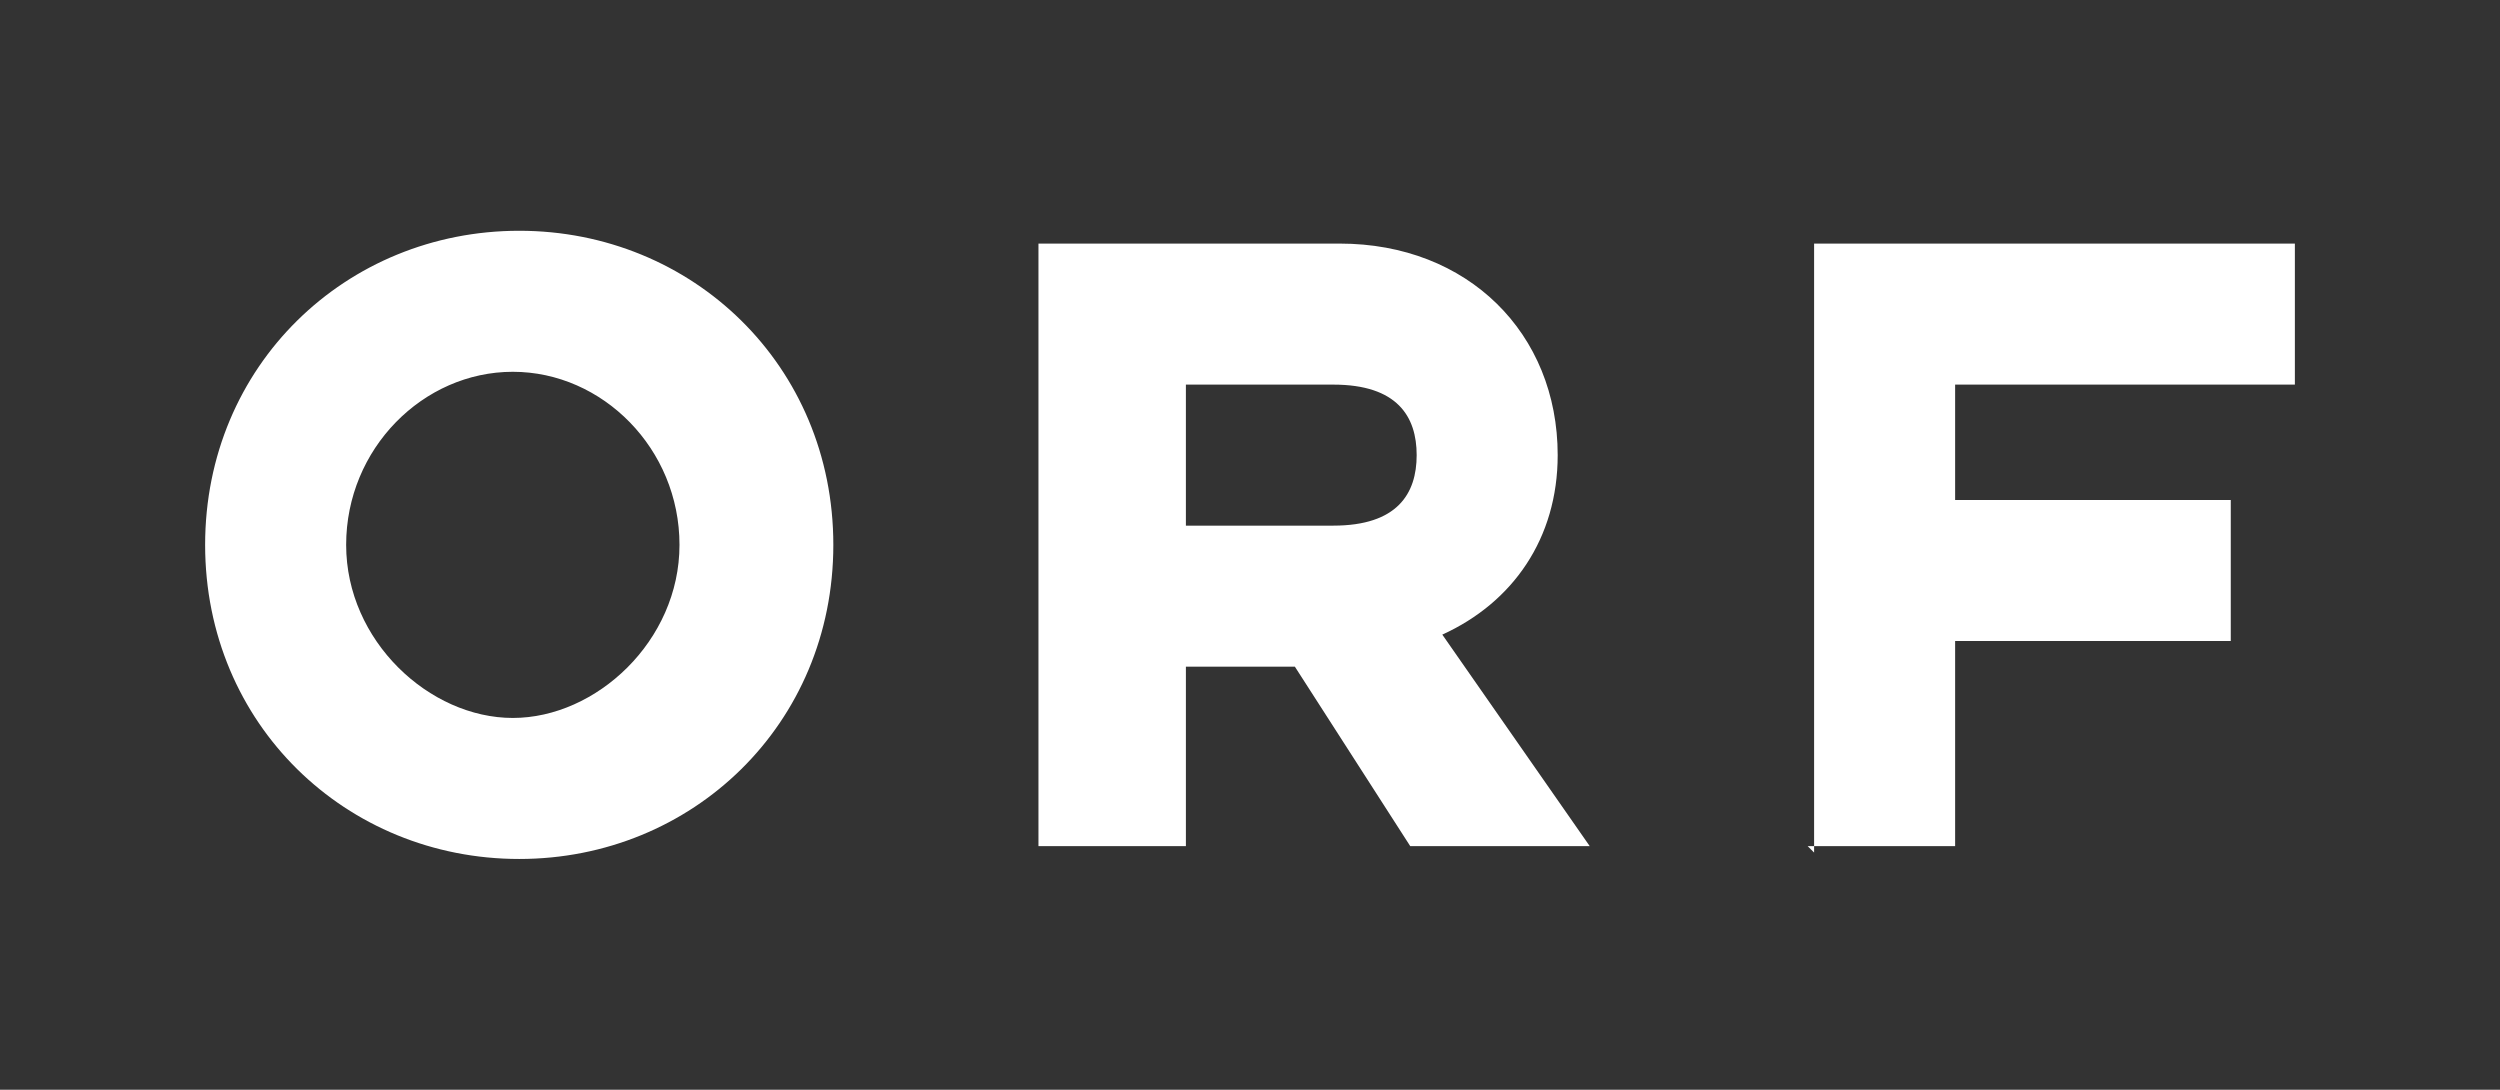 <?xml version="1.0" encoding="UTF-8"?>
<svg xmlns="http://www.w3.org/2000/svg" version="1.1" viewBox="0 0 39 17">
  <rect x="0" y="0" width="39" height="17" fill="#333333" stroke="none"/>
  <defs>
    <style>
      .cls-1 {
        fill: #fff;
      }
    </style>
  </defs>
  <!-- Generator: Adobe Illustrator 28.7.3, SVG Export Plug-In . SVG Version: 1.2.0 Build 164)  -->
  <g>
    <g id="Layer_1">
      <path class="cls-1" d="M28.2,13.2h2.3v-3.2h4.3v-2.2h-4.3v-1.8h5.3v-2.2h-7.5v9.5ZM10.6,8.5c0,1.5-1.3,2.7-2.6,2.7s-2.6-1.2-2.6-2.7,1.2-2.7,2.6-2.7,2.6,1.2,2.6,2.7M13,8.5c0-2.8-2.2-4.9-4.9-4.9s-4.9,2.1-4.9,4.9,2.2,4.9,4.9,4.9,4.9-2.1,4.9-4.9M16.2,13.2h2.3v-2.8h1.7l1.8,2.8h2.8l-2.3-3.3c1.1-.5,1.8-1.5,1.8-2.8,0-1.9-1.4-3.3-3.4-3.3h-4.7s0,9.5,0,9.5ZM20.8,8.2h-2.3v-2.2h2.3c1,0,1.3.5,1.3,1.1s-.3,1.1-1.3,1.1"/>
    </g>
  </g>
</svg>